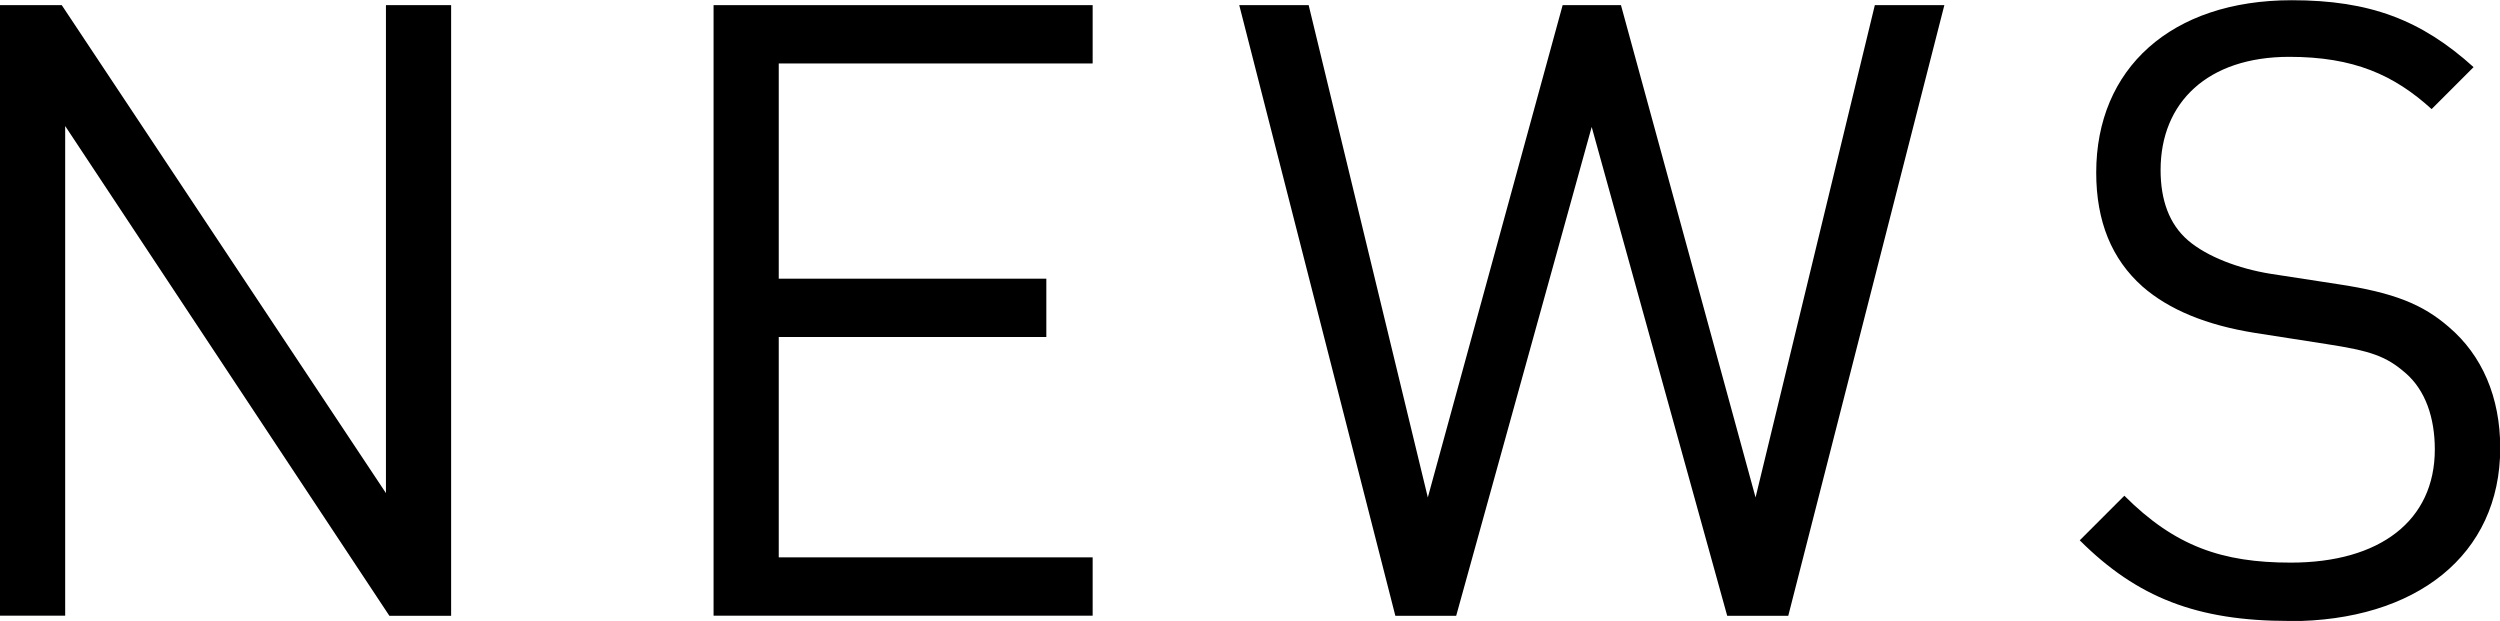 <?xml version="1.0" encoding="UTF-8"?><svg id="_レイヤー_2" xmlns="http://www.w3.org/2000/svg" viewBox="0 0 218.62 54.3"><defs><style>.cls-1{stroke-width:0px;}</style></defs><g id="obj"><path class="cls-1" d="m34.05,53.85L5.7,11.02v42.82H0V.45h5.4l28.35,42.67V.45h5.7v53.4h-5.4Z"/><path class="cls-1" d="m62.4,53.85V.45h33.15v5.1h-27.45v18.82h23.4v5.1h-23.4v19.27h27.45v5.1h-33.15Z"/><path class="cls-1" d="m156.37,53.85h-5.33l-11.85-42.75-11.85,42.75h-5.32L108.37.45h6.07l10.42,43.05L136.65.45h5.1l11.77,43.05L163.95.45h6.08l-13.65,53.4Z"/><path class="cls-1" d="m200.17,54.3c-8.02,0-13.27-2.03-18.3-7.05l3.9-3.9c4.42,4.42,8.55,5.85,14.55,5.85,7.8,0,12.6-3.67,12.6-9.9,0-2.77-.82-5.17-2.55-6.67-1.72-1.5-3.07-1.95-6.97-2.55l-6.22-.97c-4.2-.67-7.5-2.02-9.82-4.05-2.7-2.4-4.05-5.7-4.05-9.97,0-9.07,6.52-15.07,17.1-15.07,6.83,0,11.33,1.72,15.9,5.85l-3.67,3.67c-3.3-3-6.82-4.57-12.45-4.57-7.12,0-11.25,3.97-11.25,9.9,0,2.62.75,4.73,2.4,6.15,1.65,1.42,4.42,2.47,7.2,2.92l5.85.9c5.02.75,7.5,1.8,9.75,3.75,2.92,2.48,4.5,6.15,4.5,10.58,0,9.37-7.35,15.15-18.45,15.15Z"/></g></svg>